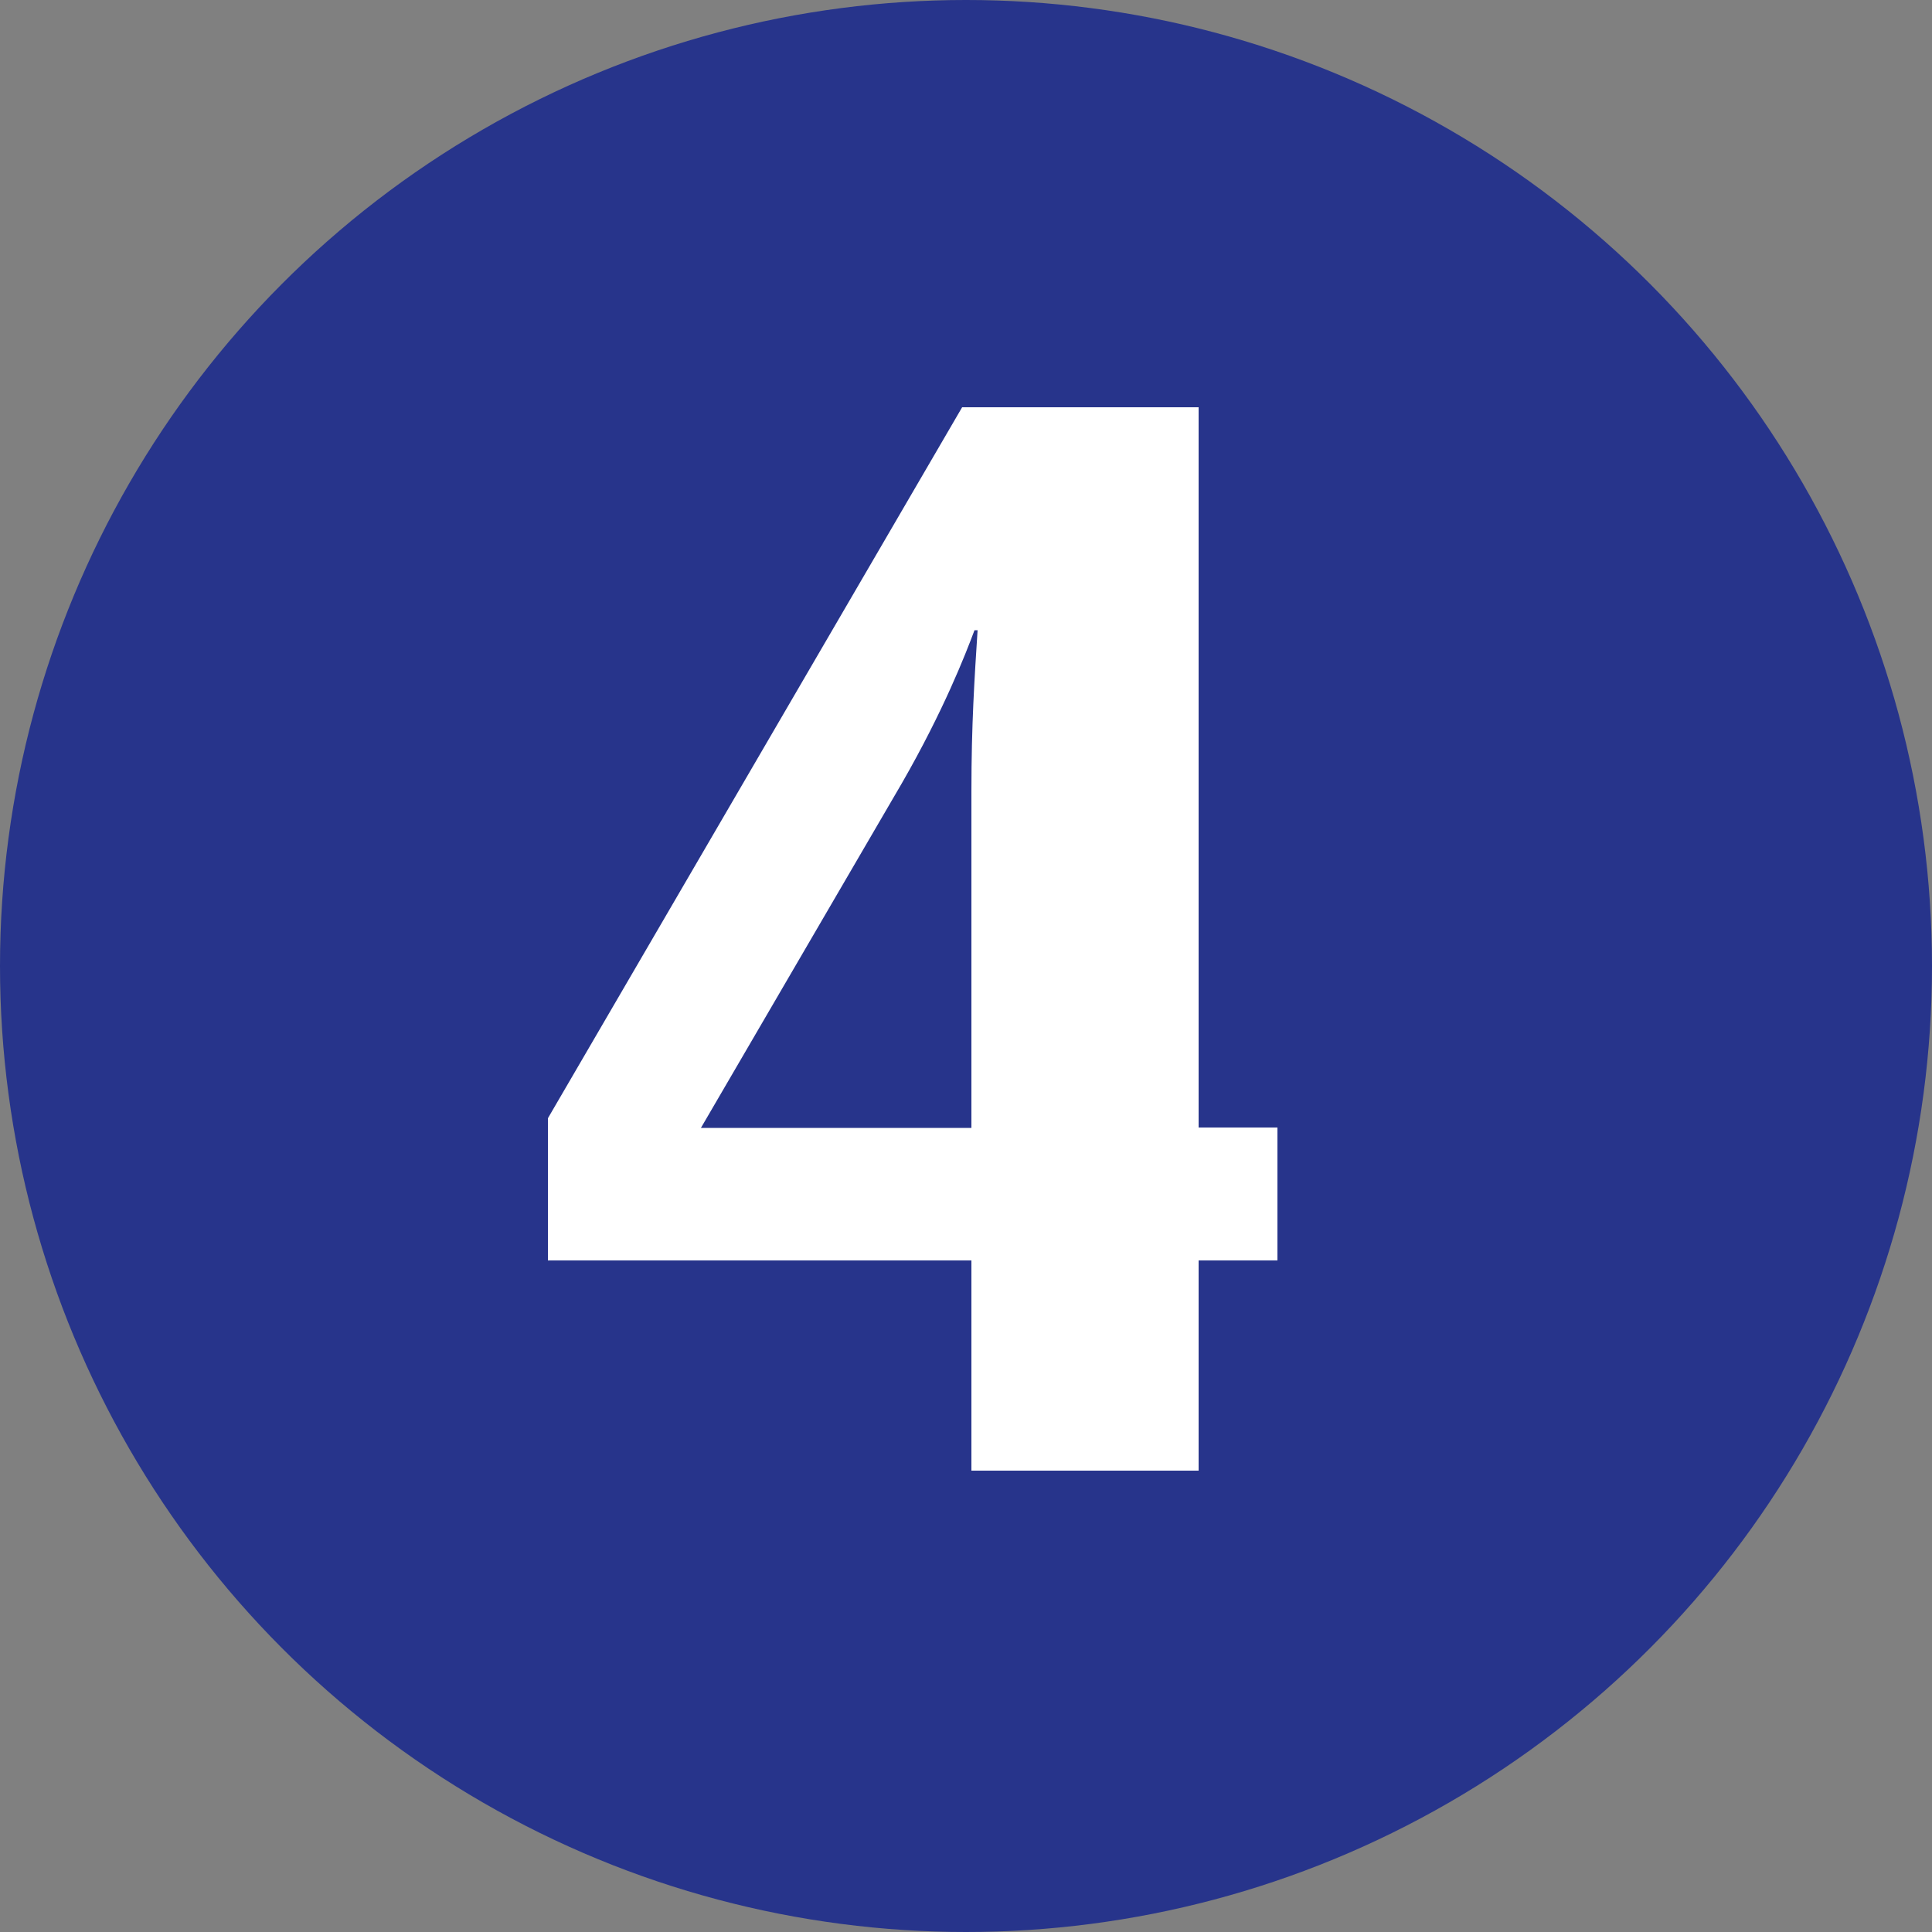 <?xml version="1.0" encoding="utf-8"?>
<!-- Generator: Adobe Illustrator 24.2.1, SVG Export Plug-In . SVG Version: 6.00 Build 0)  -->
<svg xmlns="http://www.w3.org/2000/svg" xmlns:xlink="http://www.w3.org/1999/xlink" version="1.1" id="Laag_1" x="0px" y="0px" viewBox="0 0 50 50" style="enable-background:new 0 0 50 50;" xml:space="preserve" width="50" height="50">
<rect x="0" y="0" width="50" height="50" fill="#808080" stroke="none"/>
<style type="text/css">
	.st0{fill:#FFFFFF;}
	.st1{fill:#27348B;}
	.st2{fill:none;}
</style>
<g>
	<path class="st0" d="M21.82,38.79V17.83c-1.2,0.56-3.72,1.12-6.48,1.28l-0.8-3.72c4.72-0.6,8-2.32,9.08-4.12h4.52v27.52H21.82z"/>
</g>
<circle class="st1" cx="25" cy="25" r="25"/>
<g>
	<rect x="-1.16" y="6.66" class="st2" width="49.76" height="42.74"/>
	<path class="st0" d="M31.02,32.62v5.44h-5.88v-5.44H14.18v-3.68l10.72-18.4h6.12v18.64h2.04v3.44H31.02z M25.22,16.31   c-0.24,0.64-0.8,2.08-1.88,3.96l-5.2,8.92h7v-8.72c0-1.72,0.08-2.92,0.16-4.16H25.22z"/>
</g>
</svg>
